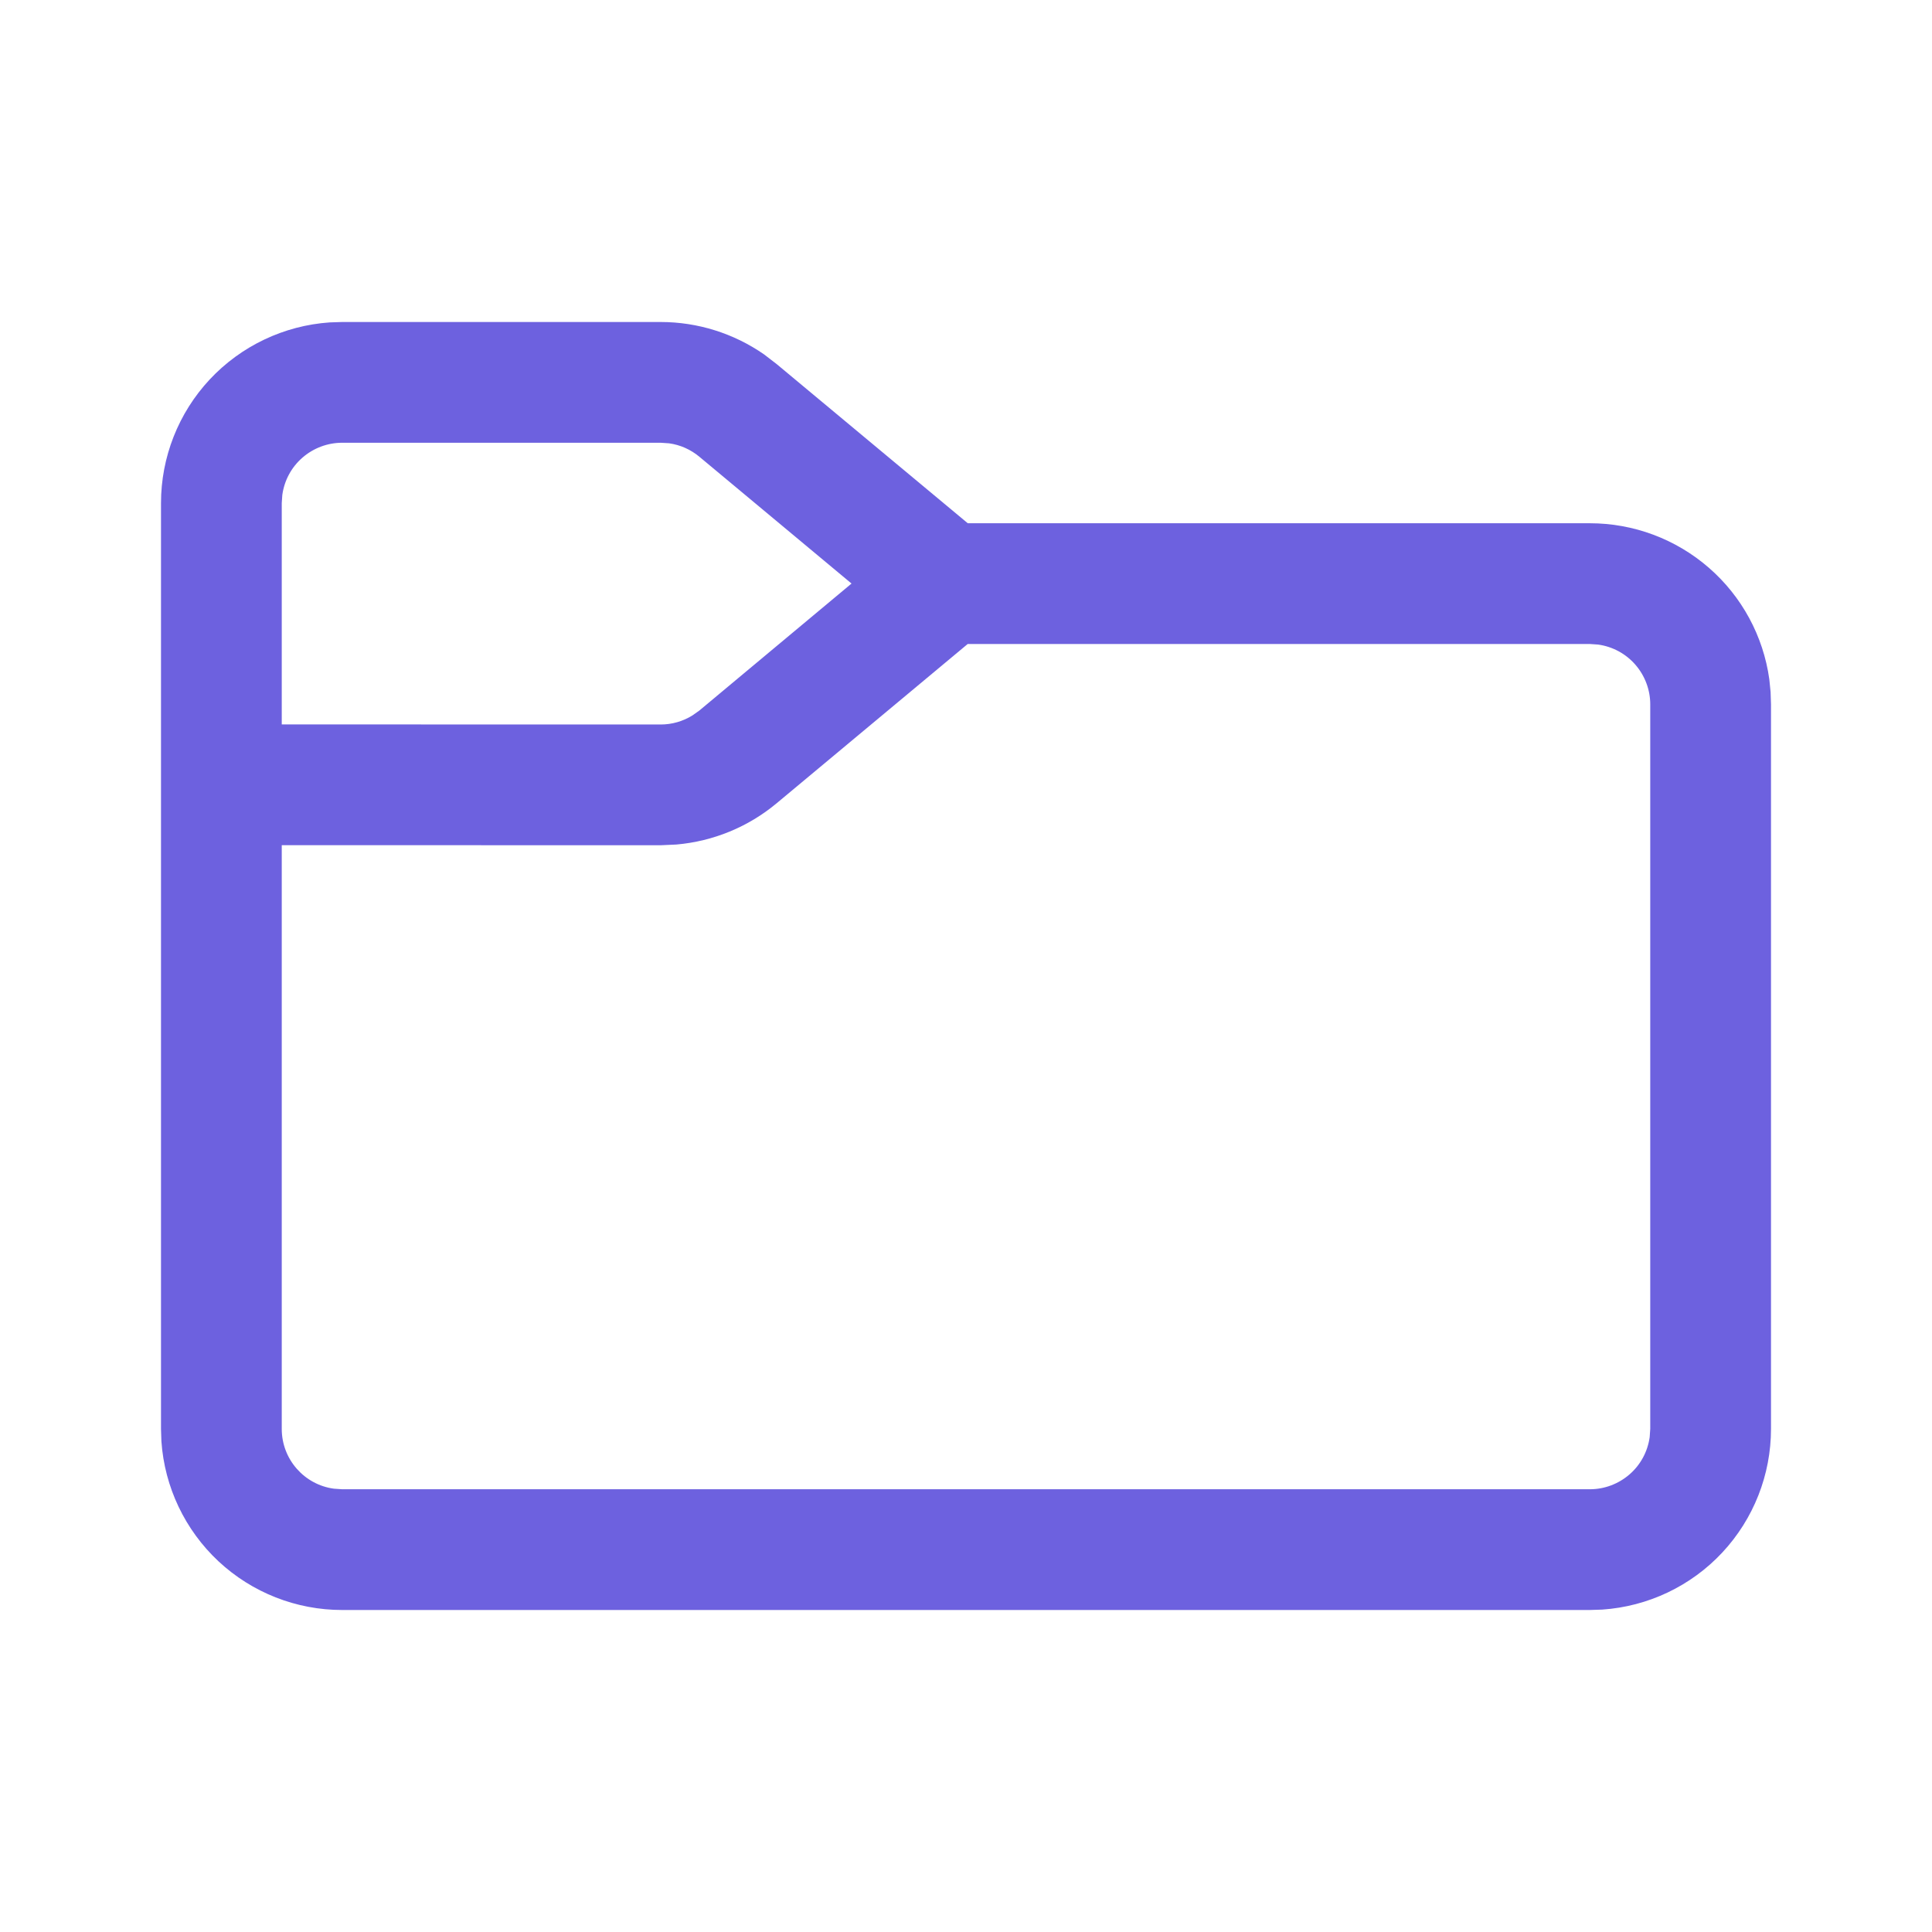 <?xml version="1.0" encoding="UTF-8"?> <svg xmlns="http://www.w3.org/2000/svg" width="24" height="24" viewBox="0 0 24 24" fill="none"><path d="M8.207 4C8.667 4 9.115 4.141 9.491 4.402L9.647 4.522L12.022 6.5H19.75C20.293 6.5 20.817 6.696 21.227 7.052C21.637 7.408 21.904 7.9 21.979 8.438L21.995 8.596L22 8.75V17.75C22 18.32 21.784 18.869 21.395 19.286C21.006 19.703 20.473 19.956 19.904 19.995L19.75 20H4.25C3.68 20 3.131 19.784 2.714 19.395C2.298 19.006 2.044 18.473 2.005 17.904L2 17.75V6.25C2 5.68 2.216 5.131 2.605 4.714C2.994 4.298 3.527 4.044 4.096 4.005L4.25 4H8.207ZM9.647 9.979C9.294 10.273 8.86 10.451 8.403 10.491L8.207 10.5L3.5 10.499V17.75C3.5 18.13 3.782 18.444 4.148 18.493L4.25 18.5H19.75C19.931 18.5 20.106 18.434 20.243 18.315C20.38 18.196 20.468 18.032 20.493 17.852L20.5 17.75V8.75C20.5 8.569 20.434 8.394 20.315 8.257C20.196 8.12 20.032 8.032 19.852 8.007L19.75 8H12.021L9.647 9.979ZM8.207 5.5H4.25C4.069 5.5 3.894 5.566 3.757 5.685C3.62 5.804 3.532 5.968 3.507 6.148L3.5 6.25V8.999L8.207 9C8.347 9 8.483 8.961 8.602 8.887L8.687 8.827L10.578 7.249L8.688 5.674C8.58 5.584 8.45 5.526 8.311 5.507L8.207 5.5Z" fill="#6D61DF"></path></svg> 